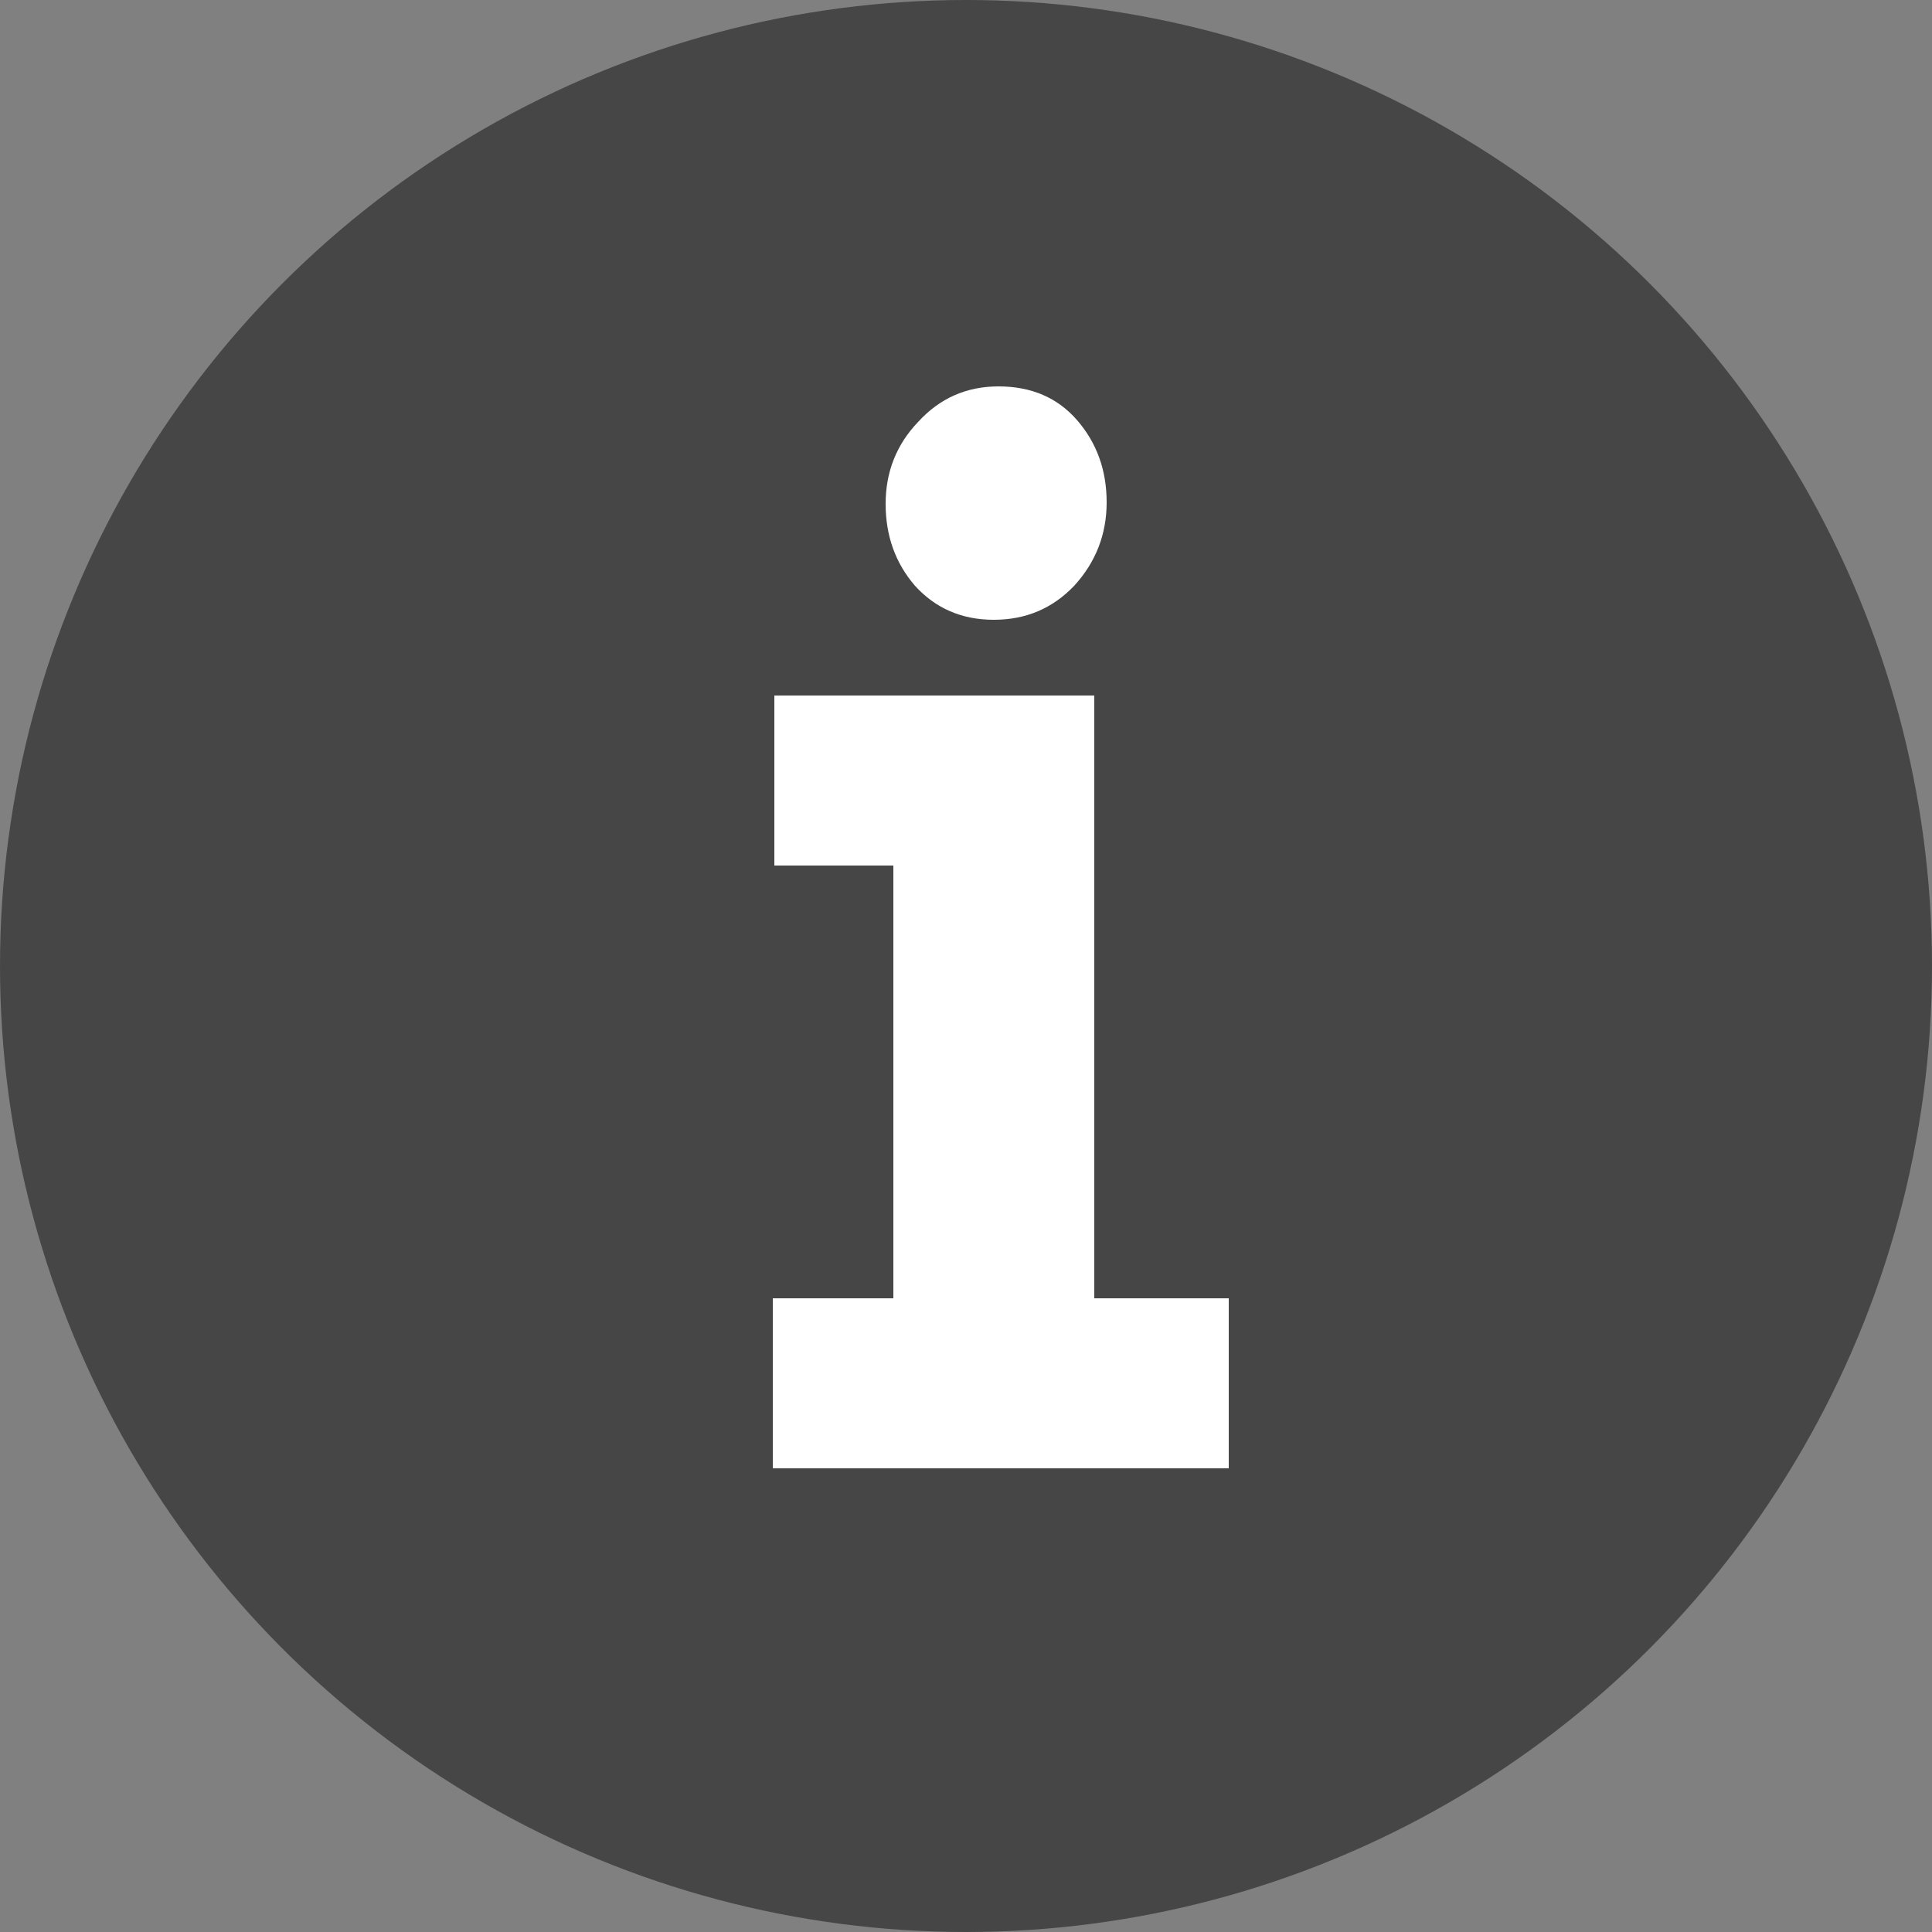 <?xml version="1.0" encoding="UTF-8"?>
<svg xmlns="http://www.w3.org/2000/svg" width="15" height="15" viewBox="0 0 15 15" fill="none">
  <rect x="0" y="0" width="15" height="15" fill="#808080" stroke="none"/>
  <circle cx="7.5" cy="7.5" r="7.5" fill="#464646"></circle>
  <path d="M6.012 6.72V5.4H8.496V10.08H9.54V11.4H6V10.08H6.936V6.72H6.012ZM7.716 4.812C7.468 4.812 7.264 4.724 7.104 4.548C6.952 4.372 6.876 4.16 6.876 3.912C6.876 3.664 6.96 3.452 7.128 3.276C7.296 3.092 7.504 3 7.752 3C8.008 3 8.212 3.088 8.364 3.264C8.516 3.44 8.592 3.652 8.592 3.9C8.592 4.148 8.508 4.364 8.34 4.548C8.172 4.724 7.964 4.812 7.716 4.812Z" fill="white"></path>
</svg>
